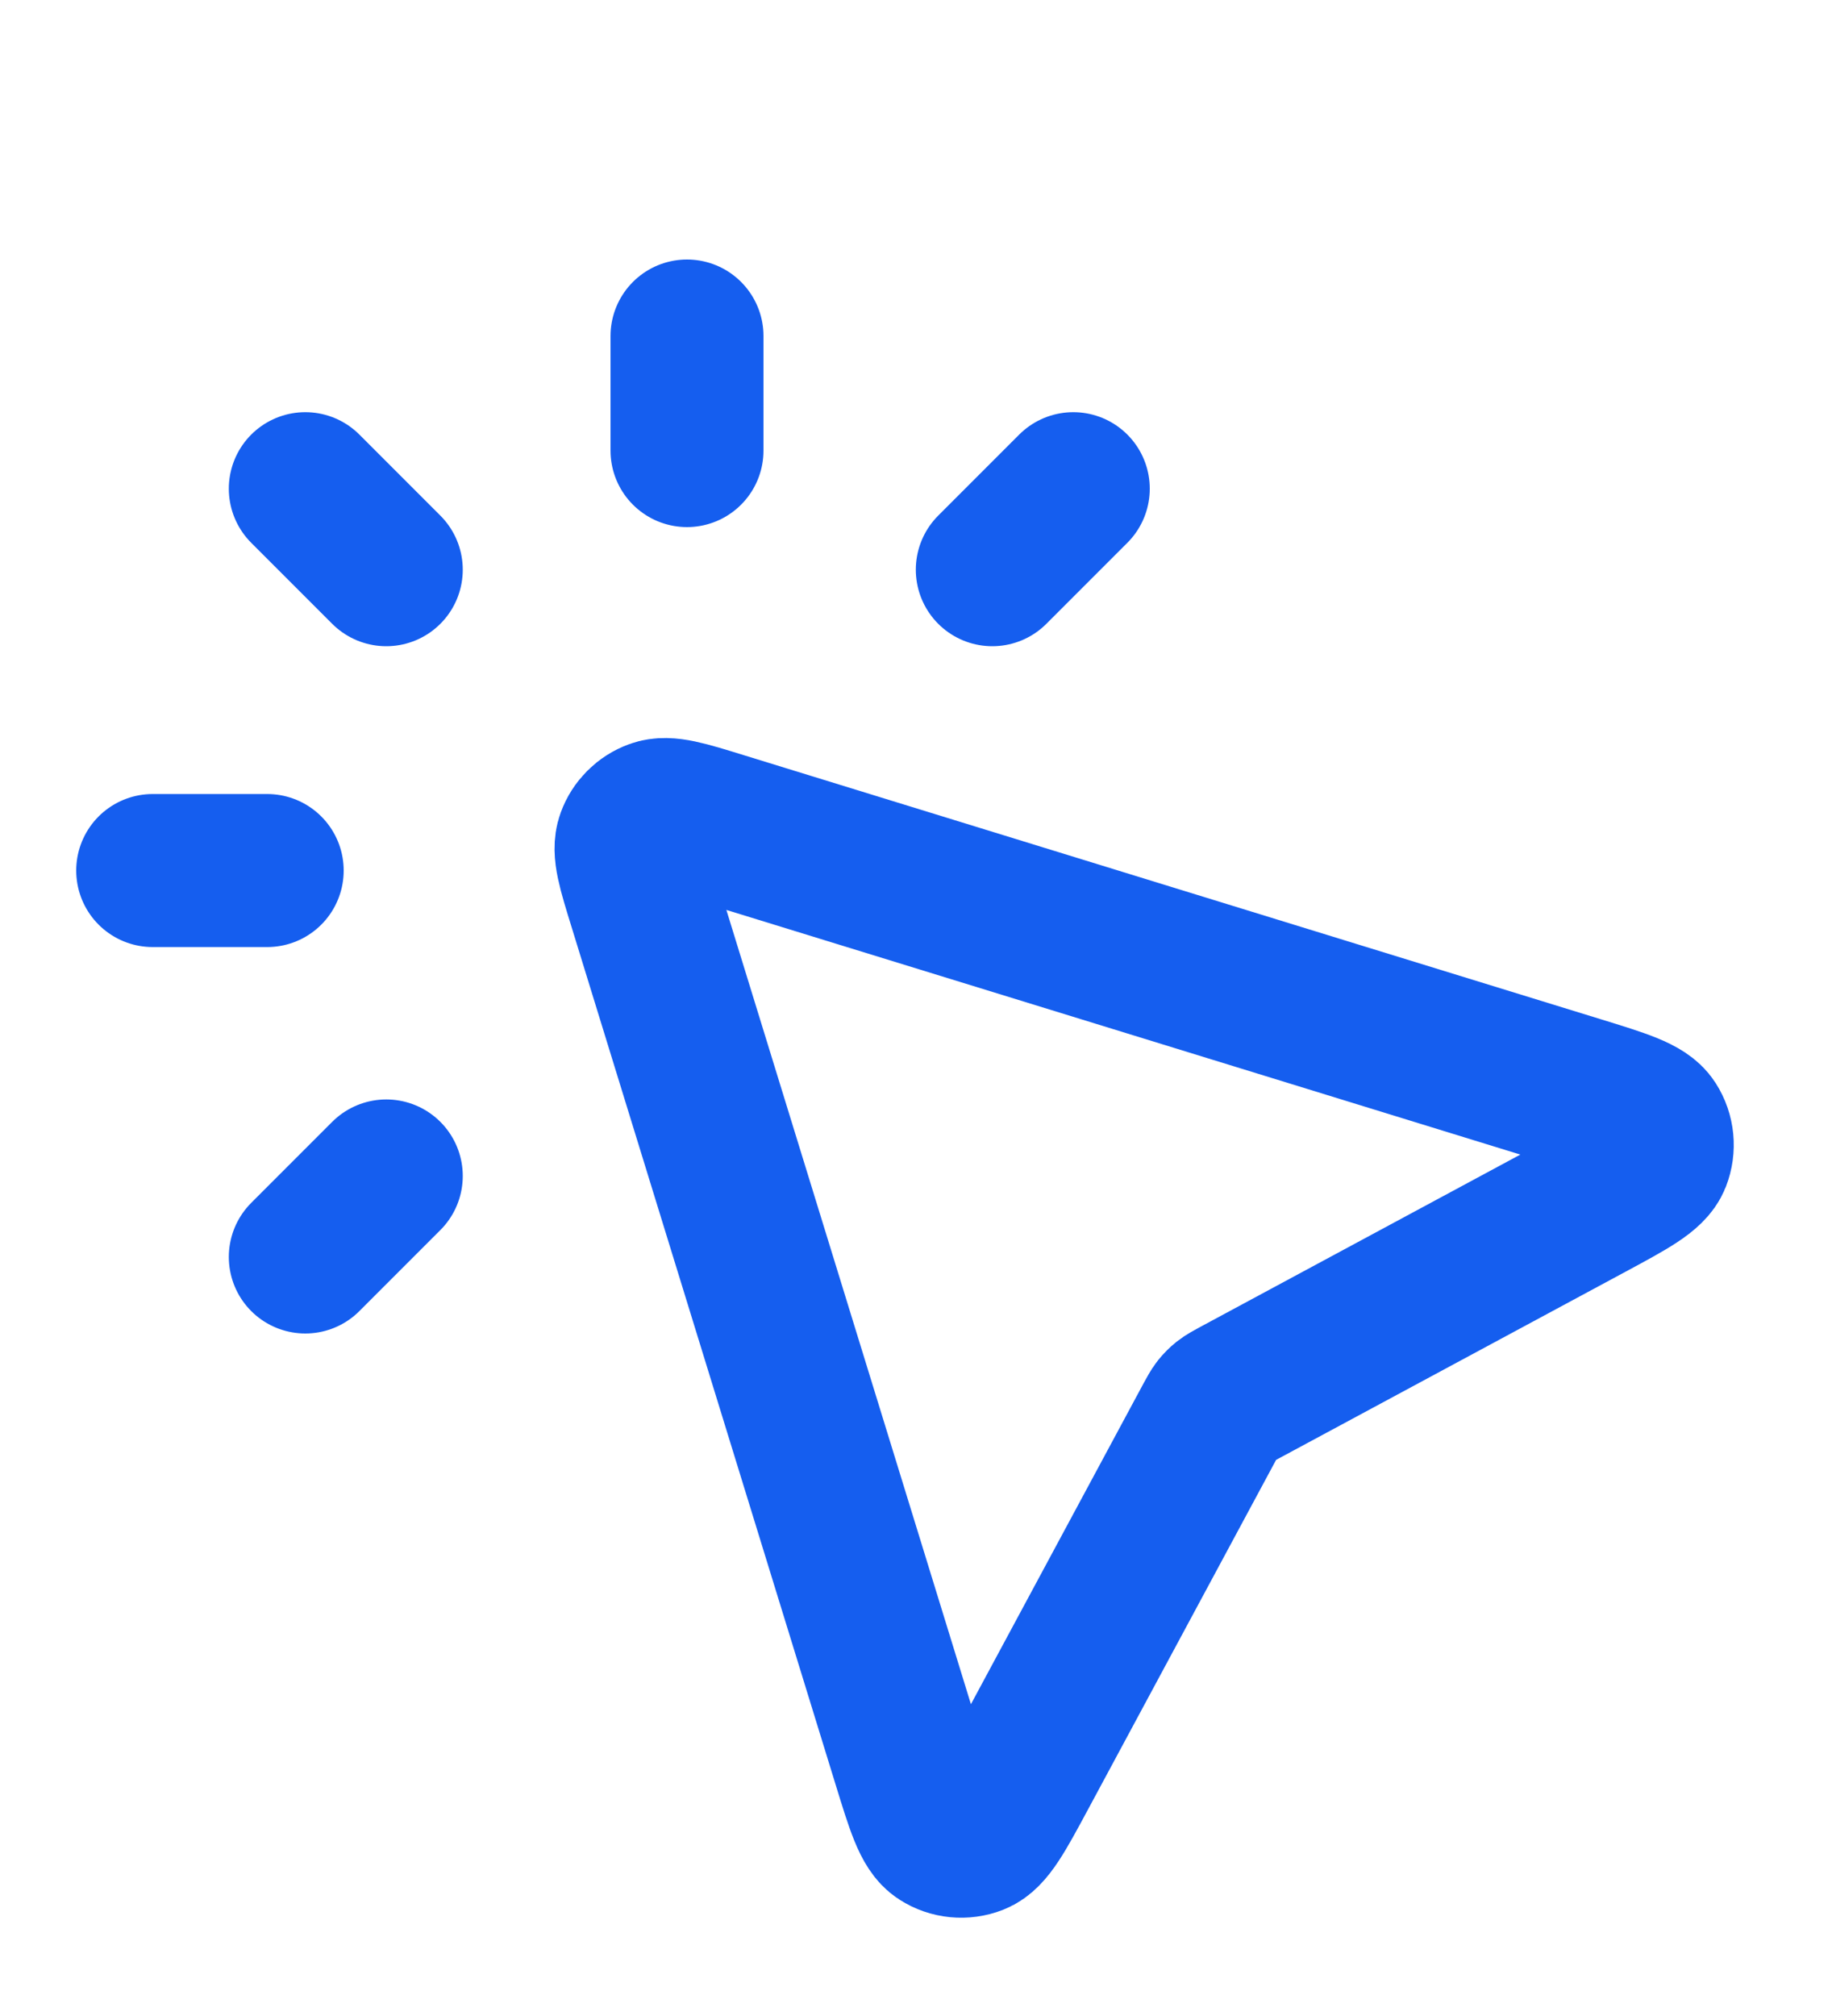 <svg width="20" height="22" viewBox="0 0 20 22" fill="none" xmlns="http://www.w3.org/2000/svg">
<path d="M7.5 4.917V3.667M4.217 6.217L3.333 5.333M4.217 12.833L3.333 13.717M10.833 6.217L11.717 5.333M2.917 9.5H1.667M13.22 15.491L11.144 19.348C10.907 19.788 10.788 20.008 10.645 20.064C10.521 20.112 10.382 20.099 10.27 20.027C10.141 19.945 10.067 19.706 9.92 19.228L7.038 9.871C6.917 9.48 6.857 9.285 6.906 9.153C6.948 9.038 7.038 8.948 7.153 8.906C7.285 8.857 7.48 8.917 7.871 9.038L17.228 11.92C17.706 12.067 17.945 12.141 18.027 12.27C18.099 12.382 18.112 12.522 18.064 12.646C18.008 12.788 17.788 12.907 17.348 13.144L13.491 15.22C13.426 15.256 13.393 15.273 13.364 15.296C13.339 15.316 13.316 15.339 13.296 15.364C13.273 15.393 13.256 15.426 13.22 15.491Z" stroke="#155EEF" stroke-width="1.67" stroke-linecap="round" stroke-linejoin="round"/>
</svg>
